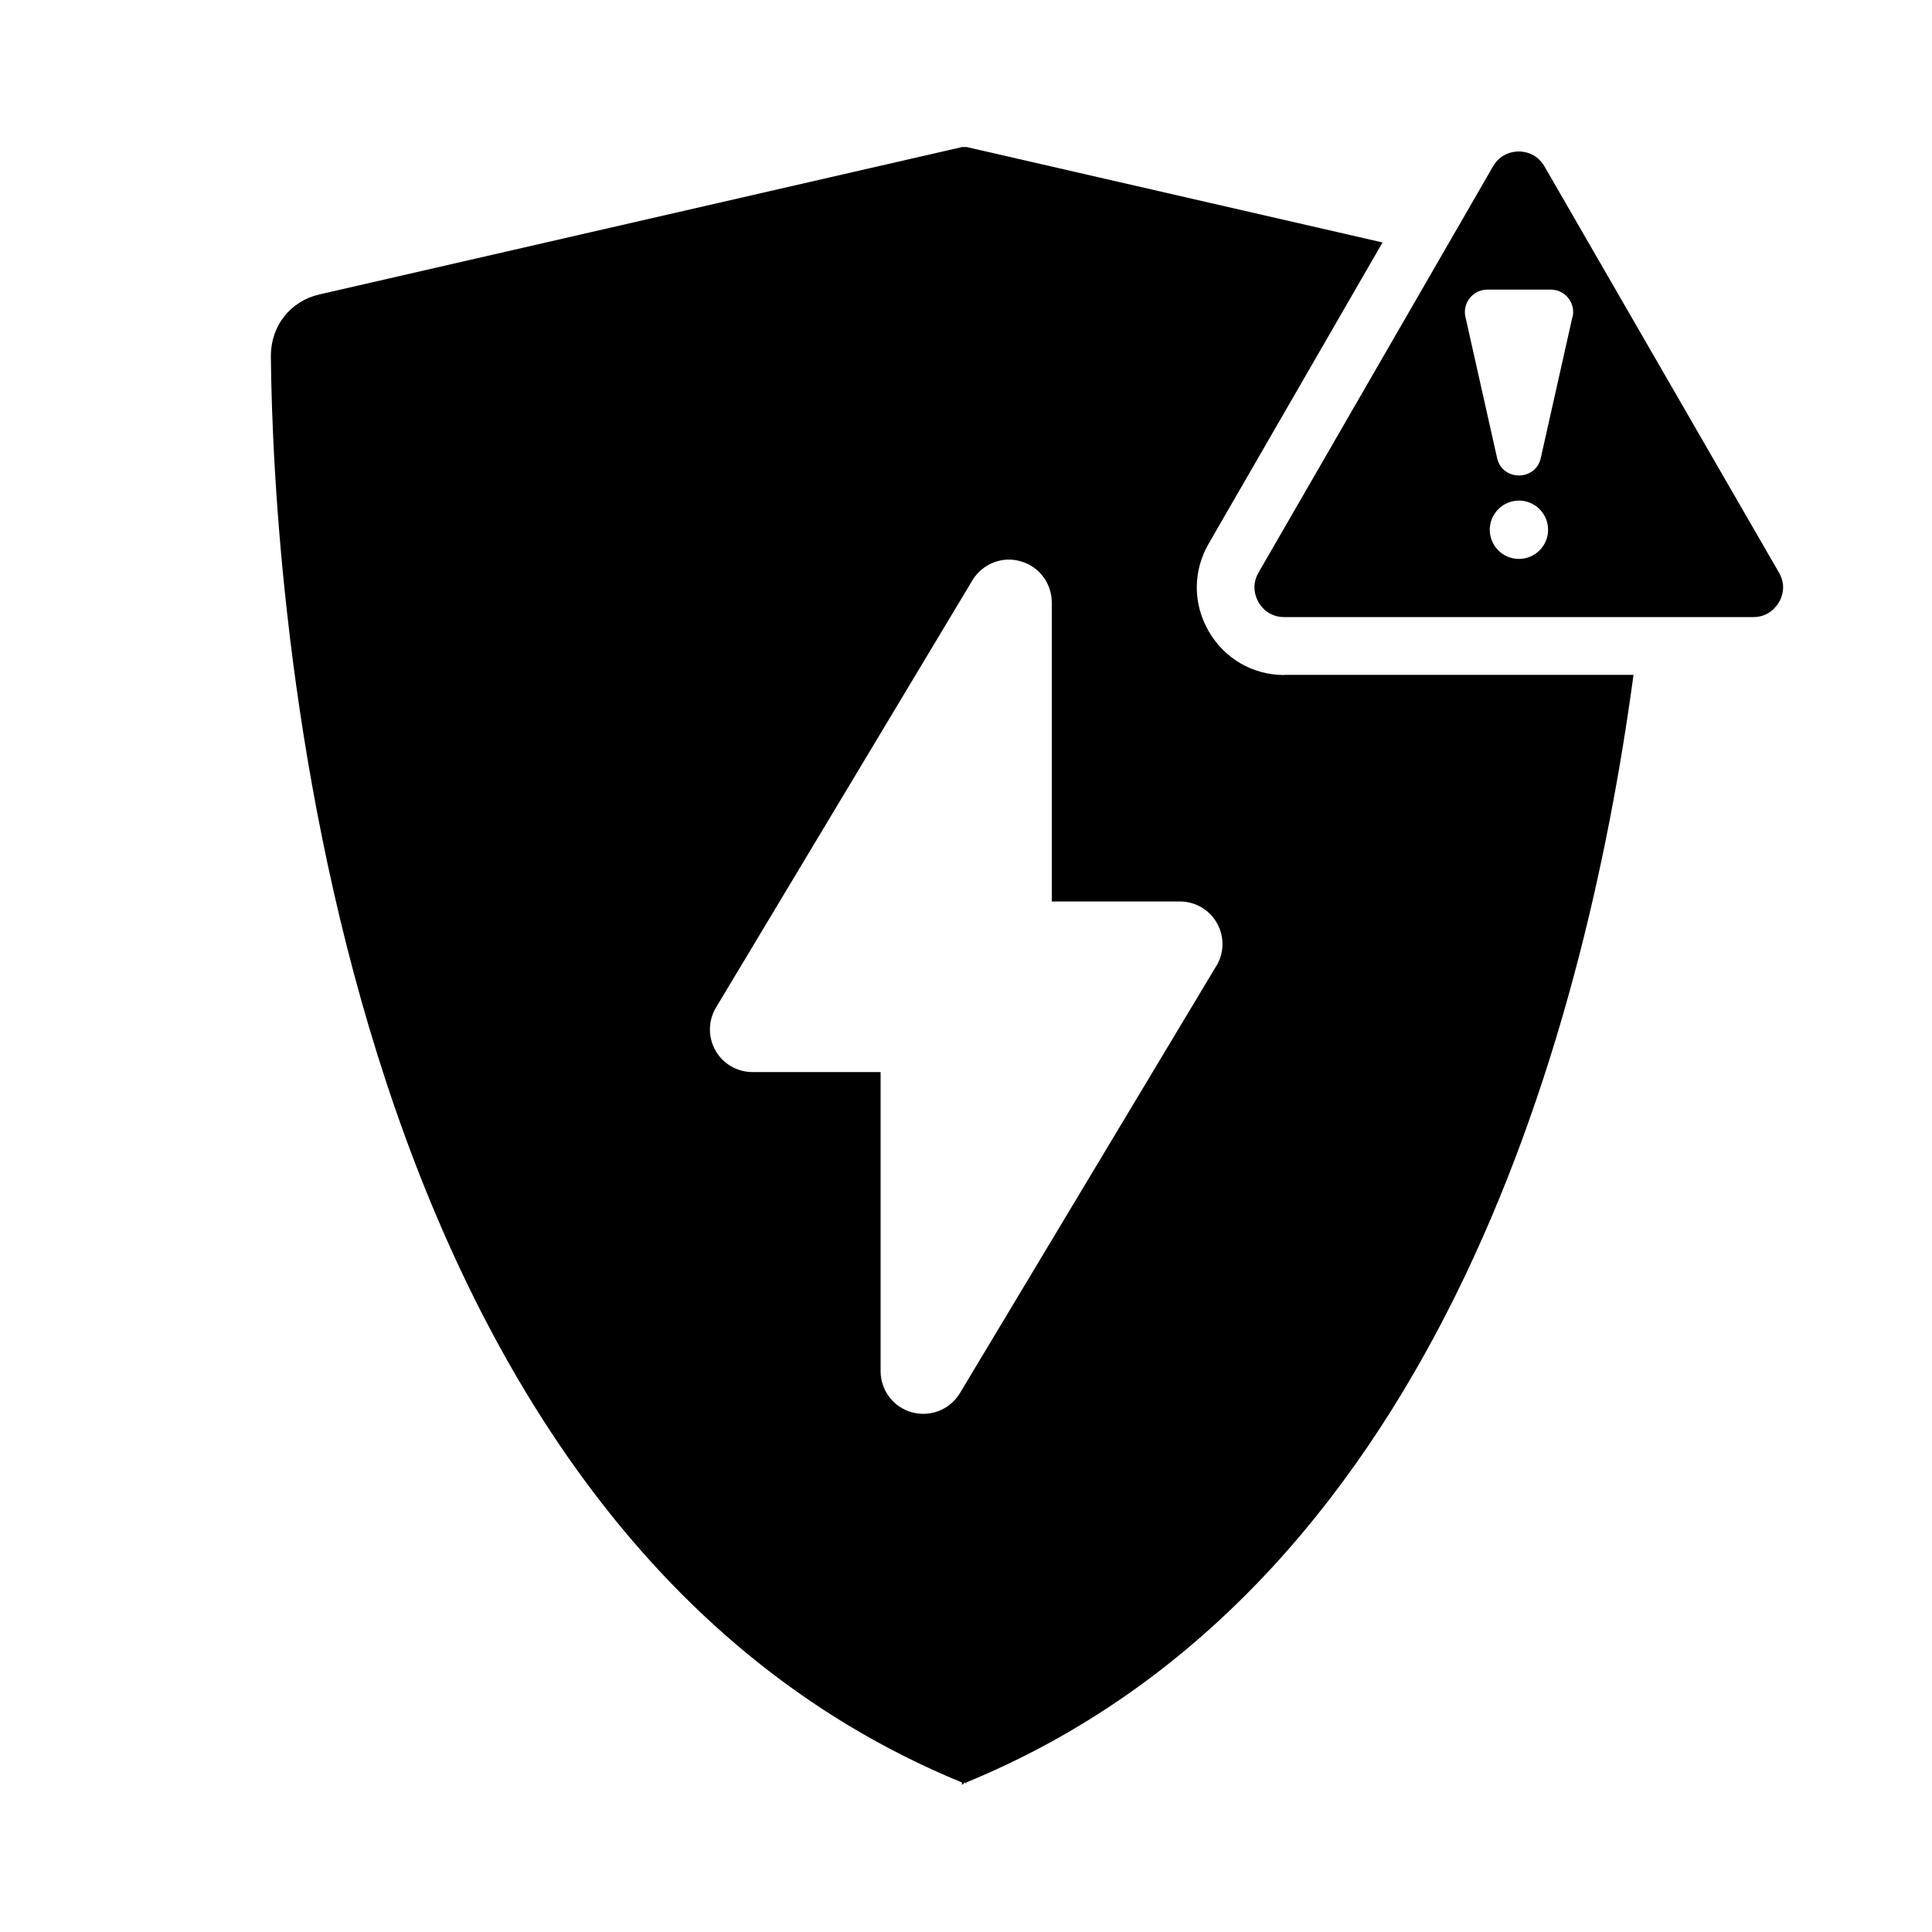<?xml version="1.0" encoding="UTF-8"?><svg id="Ebene_1" xmlns="http://www.w3.org/2000/svg" viewBox="0 0 100 100"><defs><style>.cls-1{stroke-width:0px;}</style></defs><path class="cls-1" d="m92.08,29.64l-12.14-21.03c-.4-.69-1.06-.77-1.33-.77s-.93.08-1.33.77l-12.14,21.03c-.4.69-.13,1.3,0,1.53.13.23.53.77,1.33.77h24.28c.8,0,1.19-.54,1.33-.77s.4-.84,0-1.53Zm-13.46-.71c-.84,0-1.51-.68-1.51-1.51s.68-1.51,1.51-1.51,1.51.68,1.51,1.51-.68,1.51-1.51,1.51Zm2.77-12.53l-1.64,7.31c-.27,1.2-1.99,1.2-2.26,0l-1.64-7.31c-.16-.72.39-1.41,1.13-1.41h3.29c.74,0,1.29.69,1.13,1.41Z"/><path class="cls-1" d="m66.48,34.94c-1.64,0-3.1-.85-3.92-2.27-.82-1.42-.82-3.11,0-4.53l9-15.59-21.53-4.94h-.23l-33.27,7.63c-1.48.34-2.51,1.6-2.51,3.19.11,11.73,2.73,60.27,35.77,73.83v.11s.11,0,.11-.11c0,0,.11,0,.11.11v-.11c23.99-9.85,31.94-38.07,34.54-57.33h-18.09Zm-3.52,15.05l-13.27,22.11c-.41.68-1.13,1.08-1.9,1.08-.2,0-.4-.03-.59-.08-.96-.26-1.62-1.14-1.62-2.13v-15.48h-6.63c-.8,0-1.53-.43-1.92-1.12-.39-.69-.38-1.54.03-2.22l13.27-22.11c.51-.85,1.54-1.27,2.49-.99.96.26,1.62,1.14,1.62,2.13v15.48h6.63c.8,0,1.53.43,1.92,1.12.39.69.38,1.54-.03,2.22Z"/></svg>